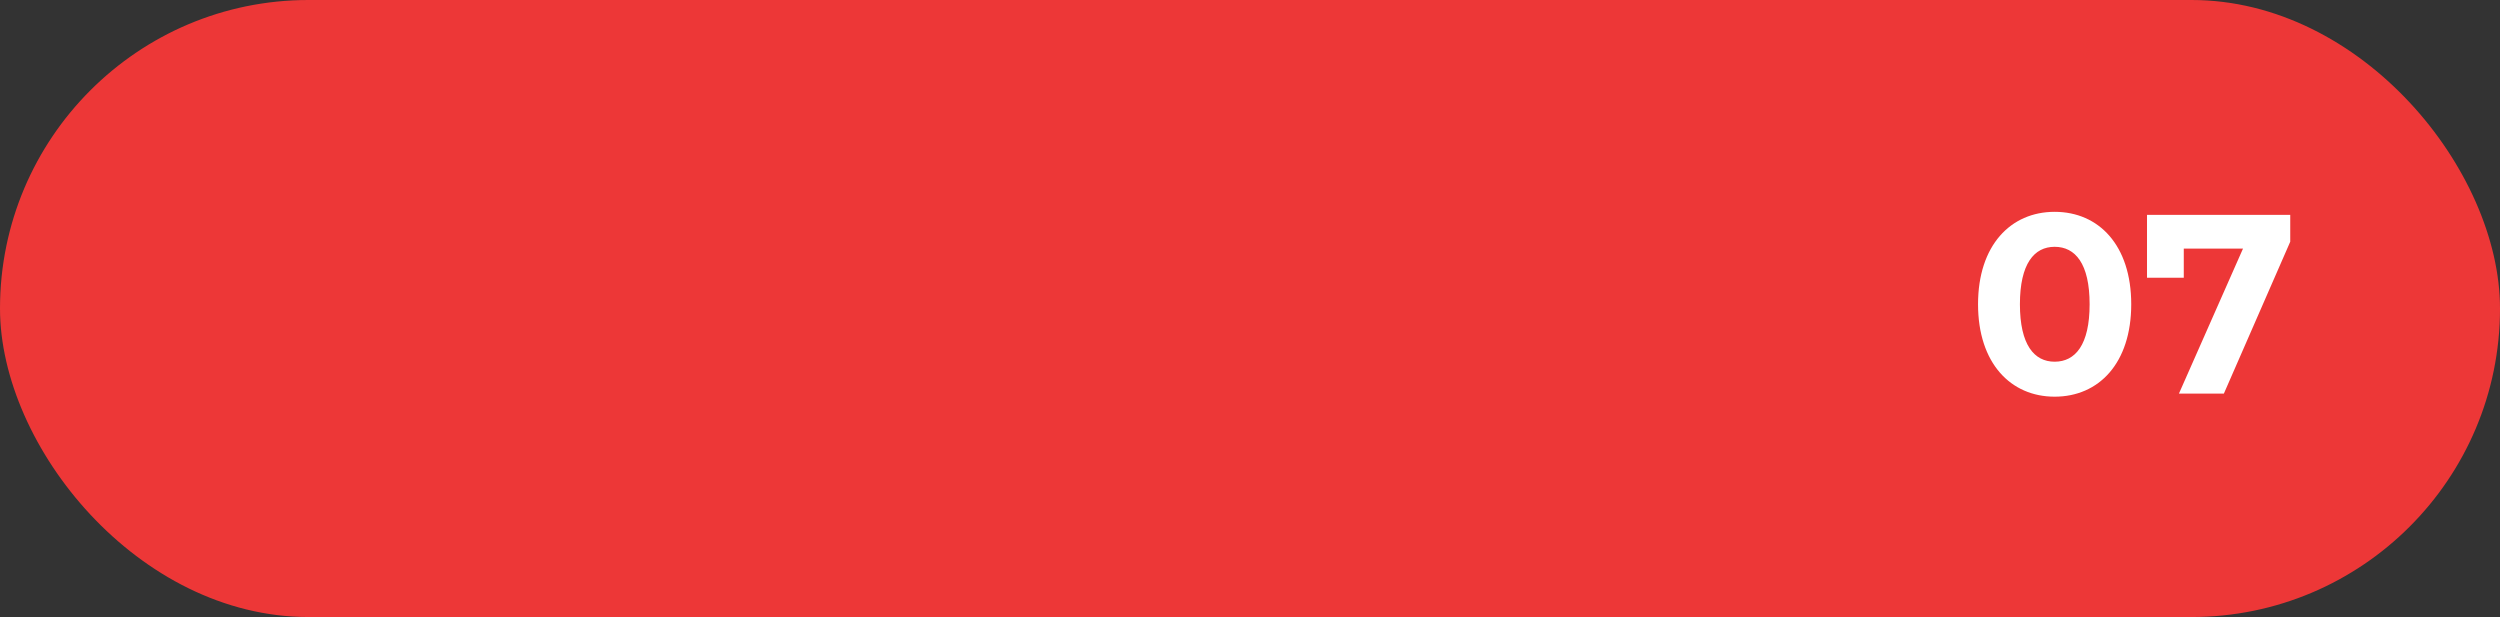 <?xml version="1.0" encoding="UTF-8"?> <svg xmlns="http://www.w3.org/2000/svg" width="235" height="58" viewBox="0 0 235 58" fill="none"><rect x="0" y="0" width="235" height="58" fill="#333333" stroke="none"/> <rect width="235" height="58" rx="29" fill="#ED3737"></rect> <path d="M193.136 37.288C197.288 37.288 200.336 34.144 200.336 28.6C200.336 23.056 197.288 19.912 193.136 19.912C189.008 19.912 185.936 23.056 185.936 28.6C185.936 34.144 189.008 37.288 193.136 37.288ZM193.136 34C191.216 34 189.872 32.416 189.872 28.6C189.872 24.784 191.216 23.2 193.136 23.2C195.08 23.2 196.424 24.784 196.424 28.6C196.424 32.416 195.08 34 193.136 34ZM201.819 20.2V26.104H205.275V23.368H210.843L204.819 37H209.043L215.283 22.72V20.2H201.819Z" fill="white"></path> </svg> 
